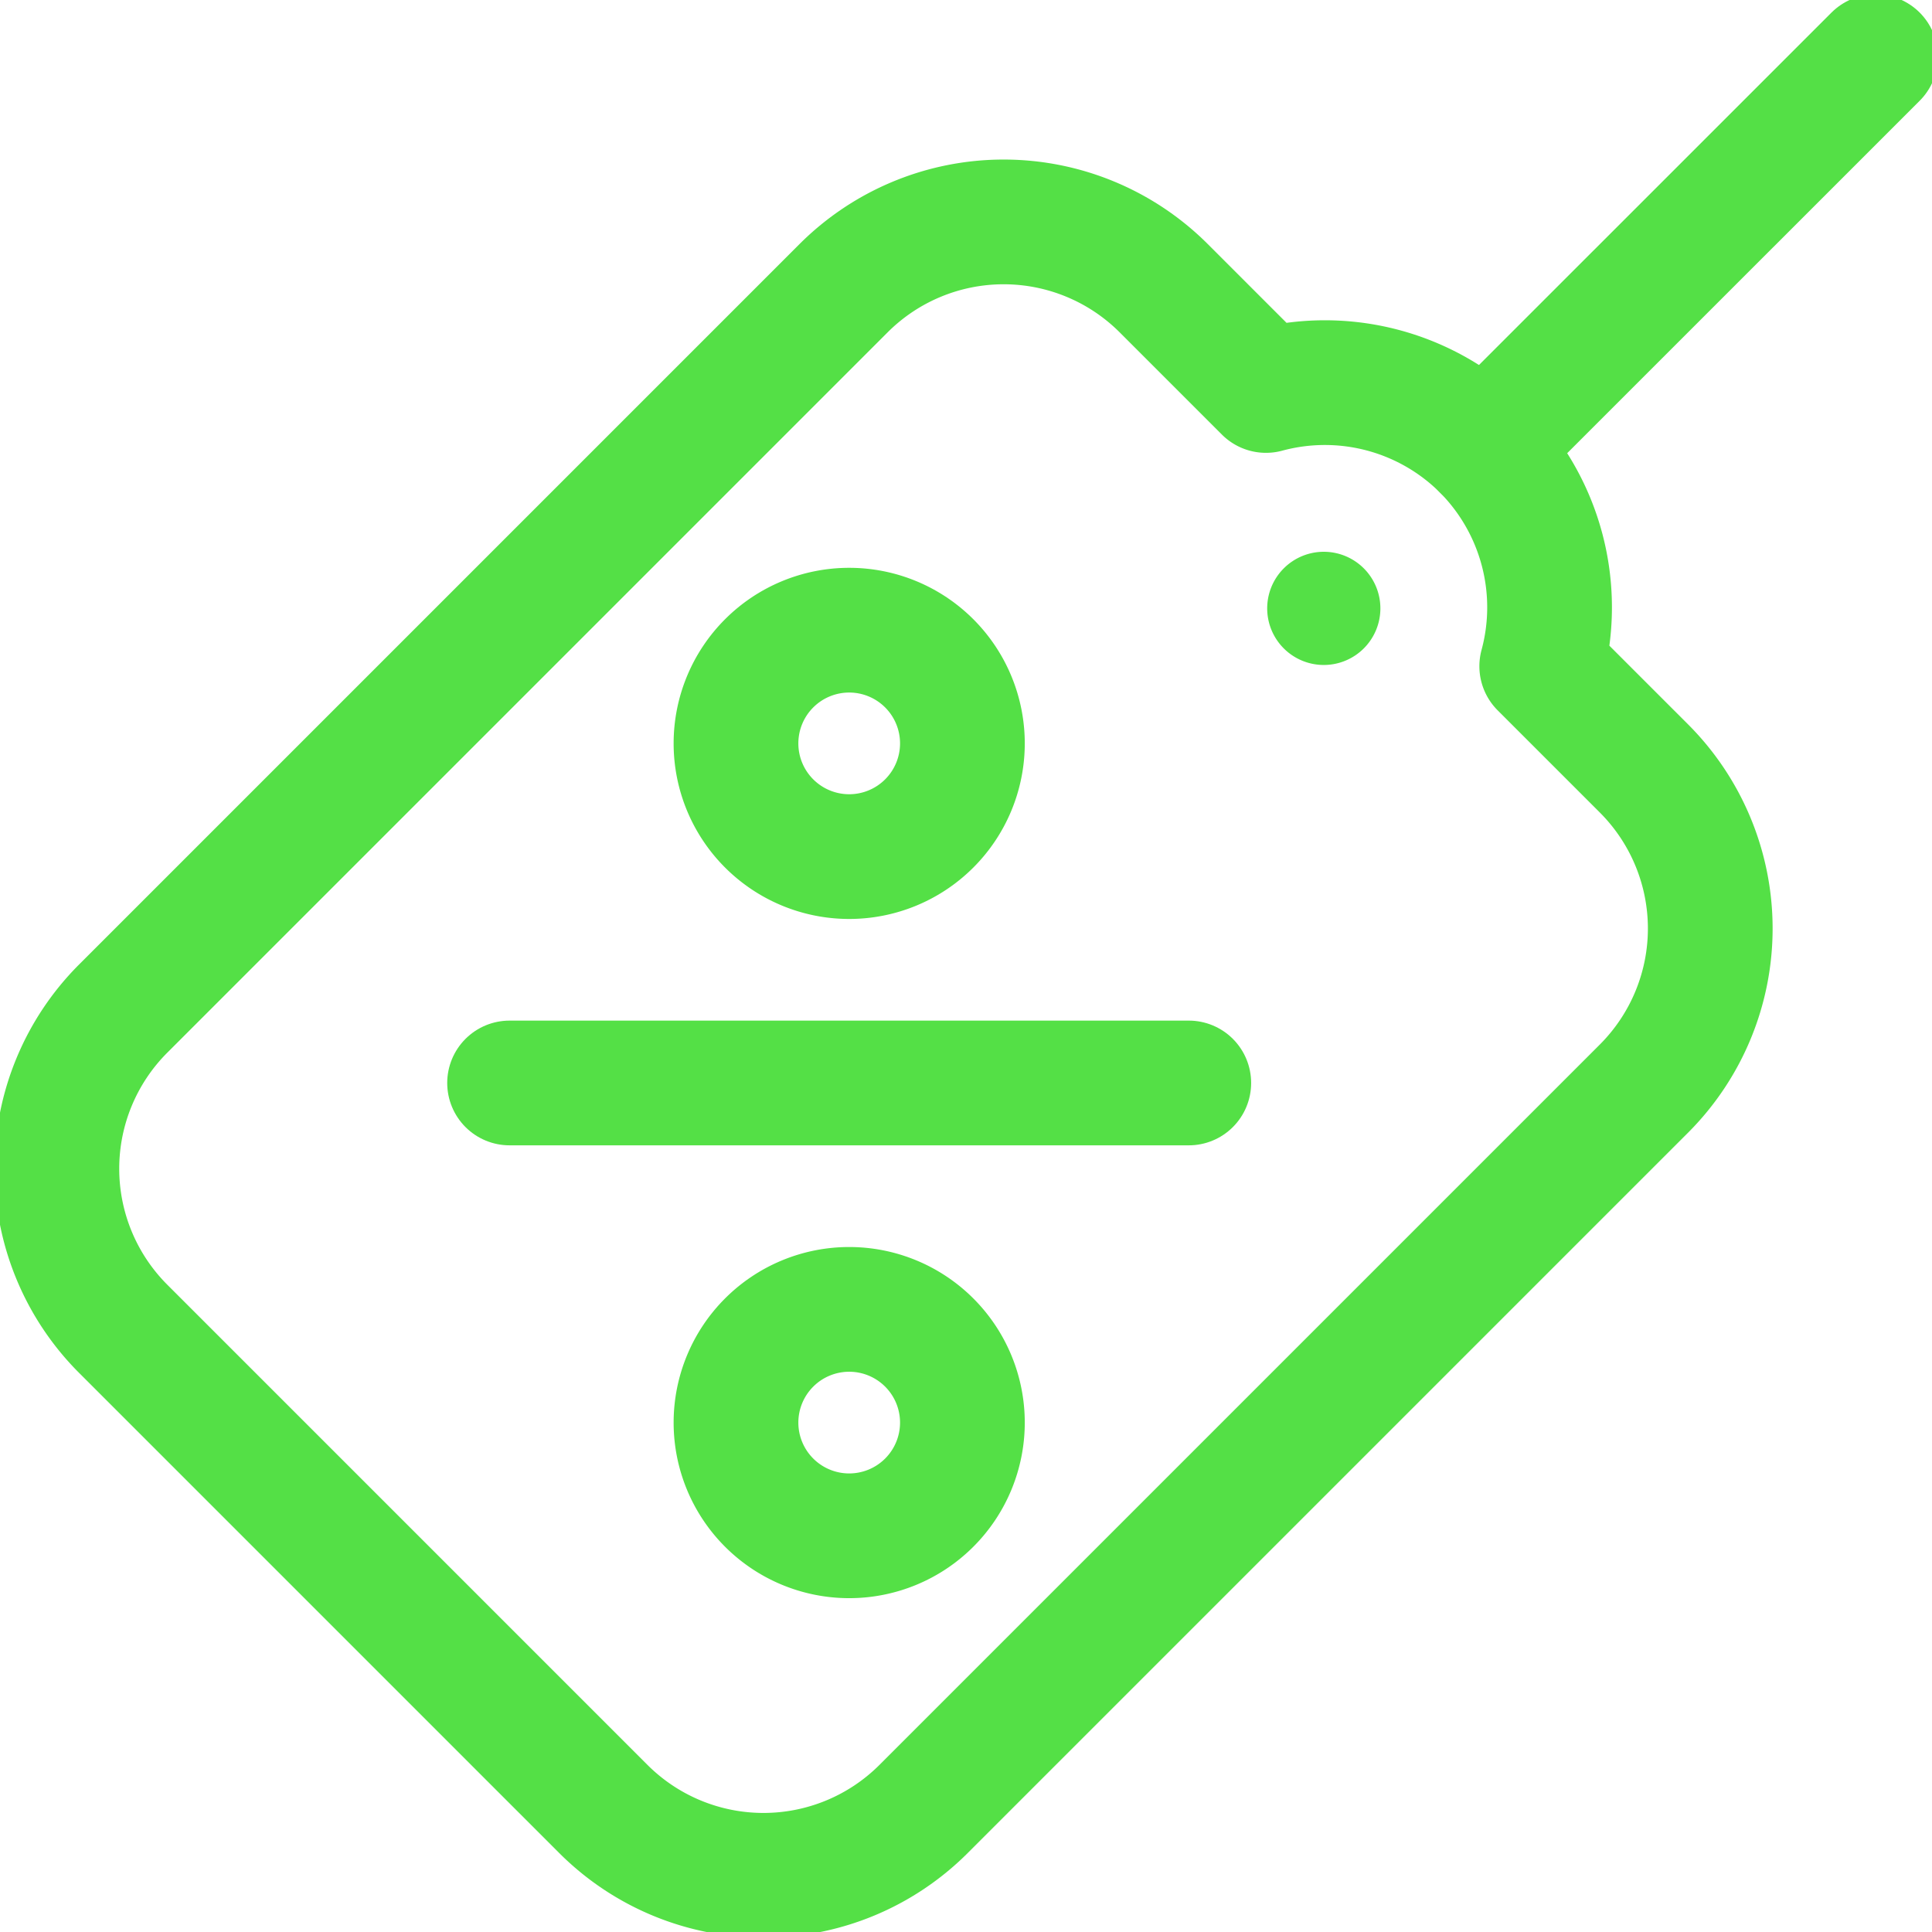 <svg xmlns="http://www.w3.org/2000/svg" xmlns:xlink="http://www.w3.org/1999/xlink" id="ico-04" width="46.471" height="46.471" viewBox="0 0 46.471 46.471"><defs><clipPath id="clip-path"><path id="path2775" d="M0-682.665H46.471v46.471H0Z" transform="translate(0 682.665)" fill="#54e046"></path></clipPath></defs><g id="g2771"><g id="g2773" clip-path="url(#clip-path)"><g id="g2779" transform="translate(30.48 13.272)"><path id="path2781" d="M-31.818-31.818a1.361,1.361,0,0,1-1.925,0,1.361,1.361,0,0,1,0-1.925,1.361,1.361,0,0,1,1.925,0,1.361,1.361,0,0,1,0,1.925" transform="translate(34.142 34.142)" fill="#54e046"></path></g><g id="g2783" transform="translate(1.366 5.337)"><path id="path2785" d="M-488.982-146.318a5.423,5.423,0,0,0-1.391-5.242,5.423,5.423,0,0,0-5.242-1.391l-2.46-2.46a5.446,5.446,0,0,0-7.7,0l-17.329,17.329a5.446,5.446,0,0,0,0,7.7l11.552,11.552a5.446,5.446,0,0,0,7.7,0l17.329-17.329a5.446,5.446,0,0,0,0-7.7Z" transform="translate(524.7 157.006)" fill="none" stroke="#54e046" stroke-linecap="round" stroke-linejoin="round" stroke-width="3"></path></g><g id="g2787" transform="translate(35.693 1.361)"><path id="path2789" d="M0-128.981,9.421-138.4" transform="translate(0 138.402)" fill="none" stroke="#54e046" stroke-linecap="round" stroke-linejoin="round" stroke-width="3"></path></g><g id="g2791" transform="translate(12.257 26.049)"><path id="path2793" d="M0,0H16.337" fill="none" stroke="#54e046" stroke-linecap="round" stroke-linejoin="round" stroke-width="3"></path></g><g id="g2795" transform="translate(17.703 15.158)"><path id="path2797" d="M-74.554-37.277a2.723,2.723,0,0,1-2.723,2.723A2.723,2.723,0,0,1-80-37.277,2.723,2.723,0,0,1-77.277-40,2.723,2.723,0,0,1-74.554-37.277Z" transform="translate(80 40)" fill="none" stroke="#54e046" stroke-linecap="round" stroke-linejoin="round" stroke-width="3"></path></g><g id="g2799" transform="translate(17.703 31.495)"><path id="path2801" d="M-74.554-37.277a2.723,2.723,0,0,1-2.723,2.723A2.723,2.723,0,0,1-80-37.277,2.723,2.723,0,0,1-77.277-40,2.723,2.723,0,0,1-74.554-37.277Z" transform="translate(80 40)" fill="none" stroke="#54e046" stroke-linecap="round" stroke-linejoin="round" stroke-width="3"></path></g></g></g></svg>